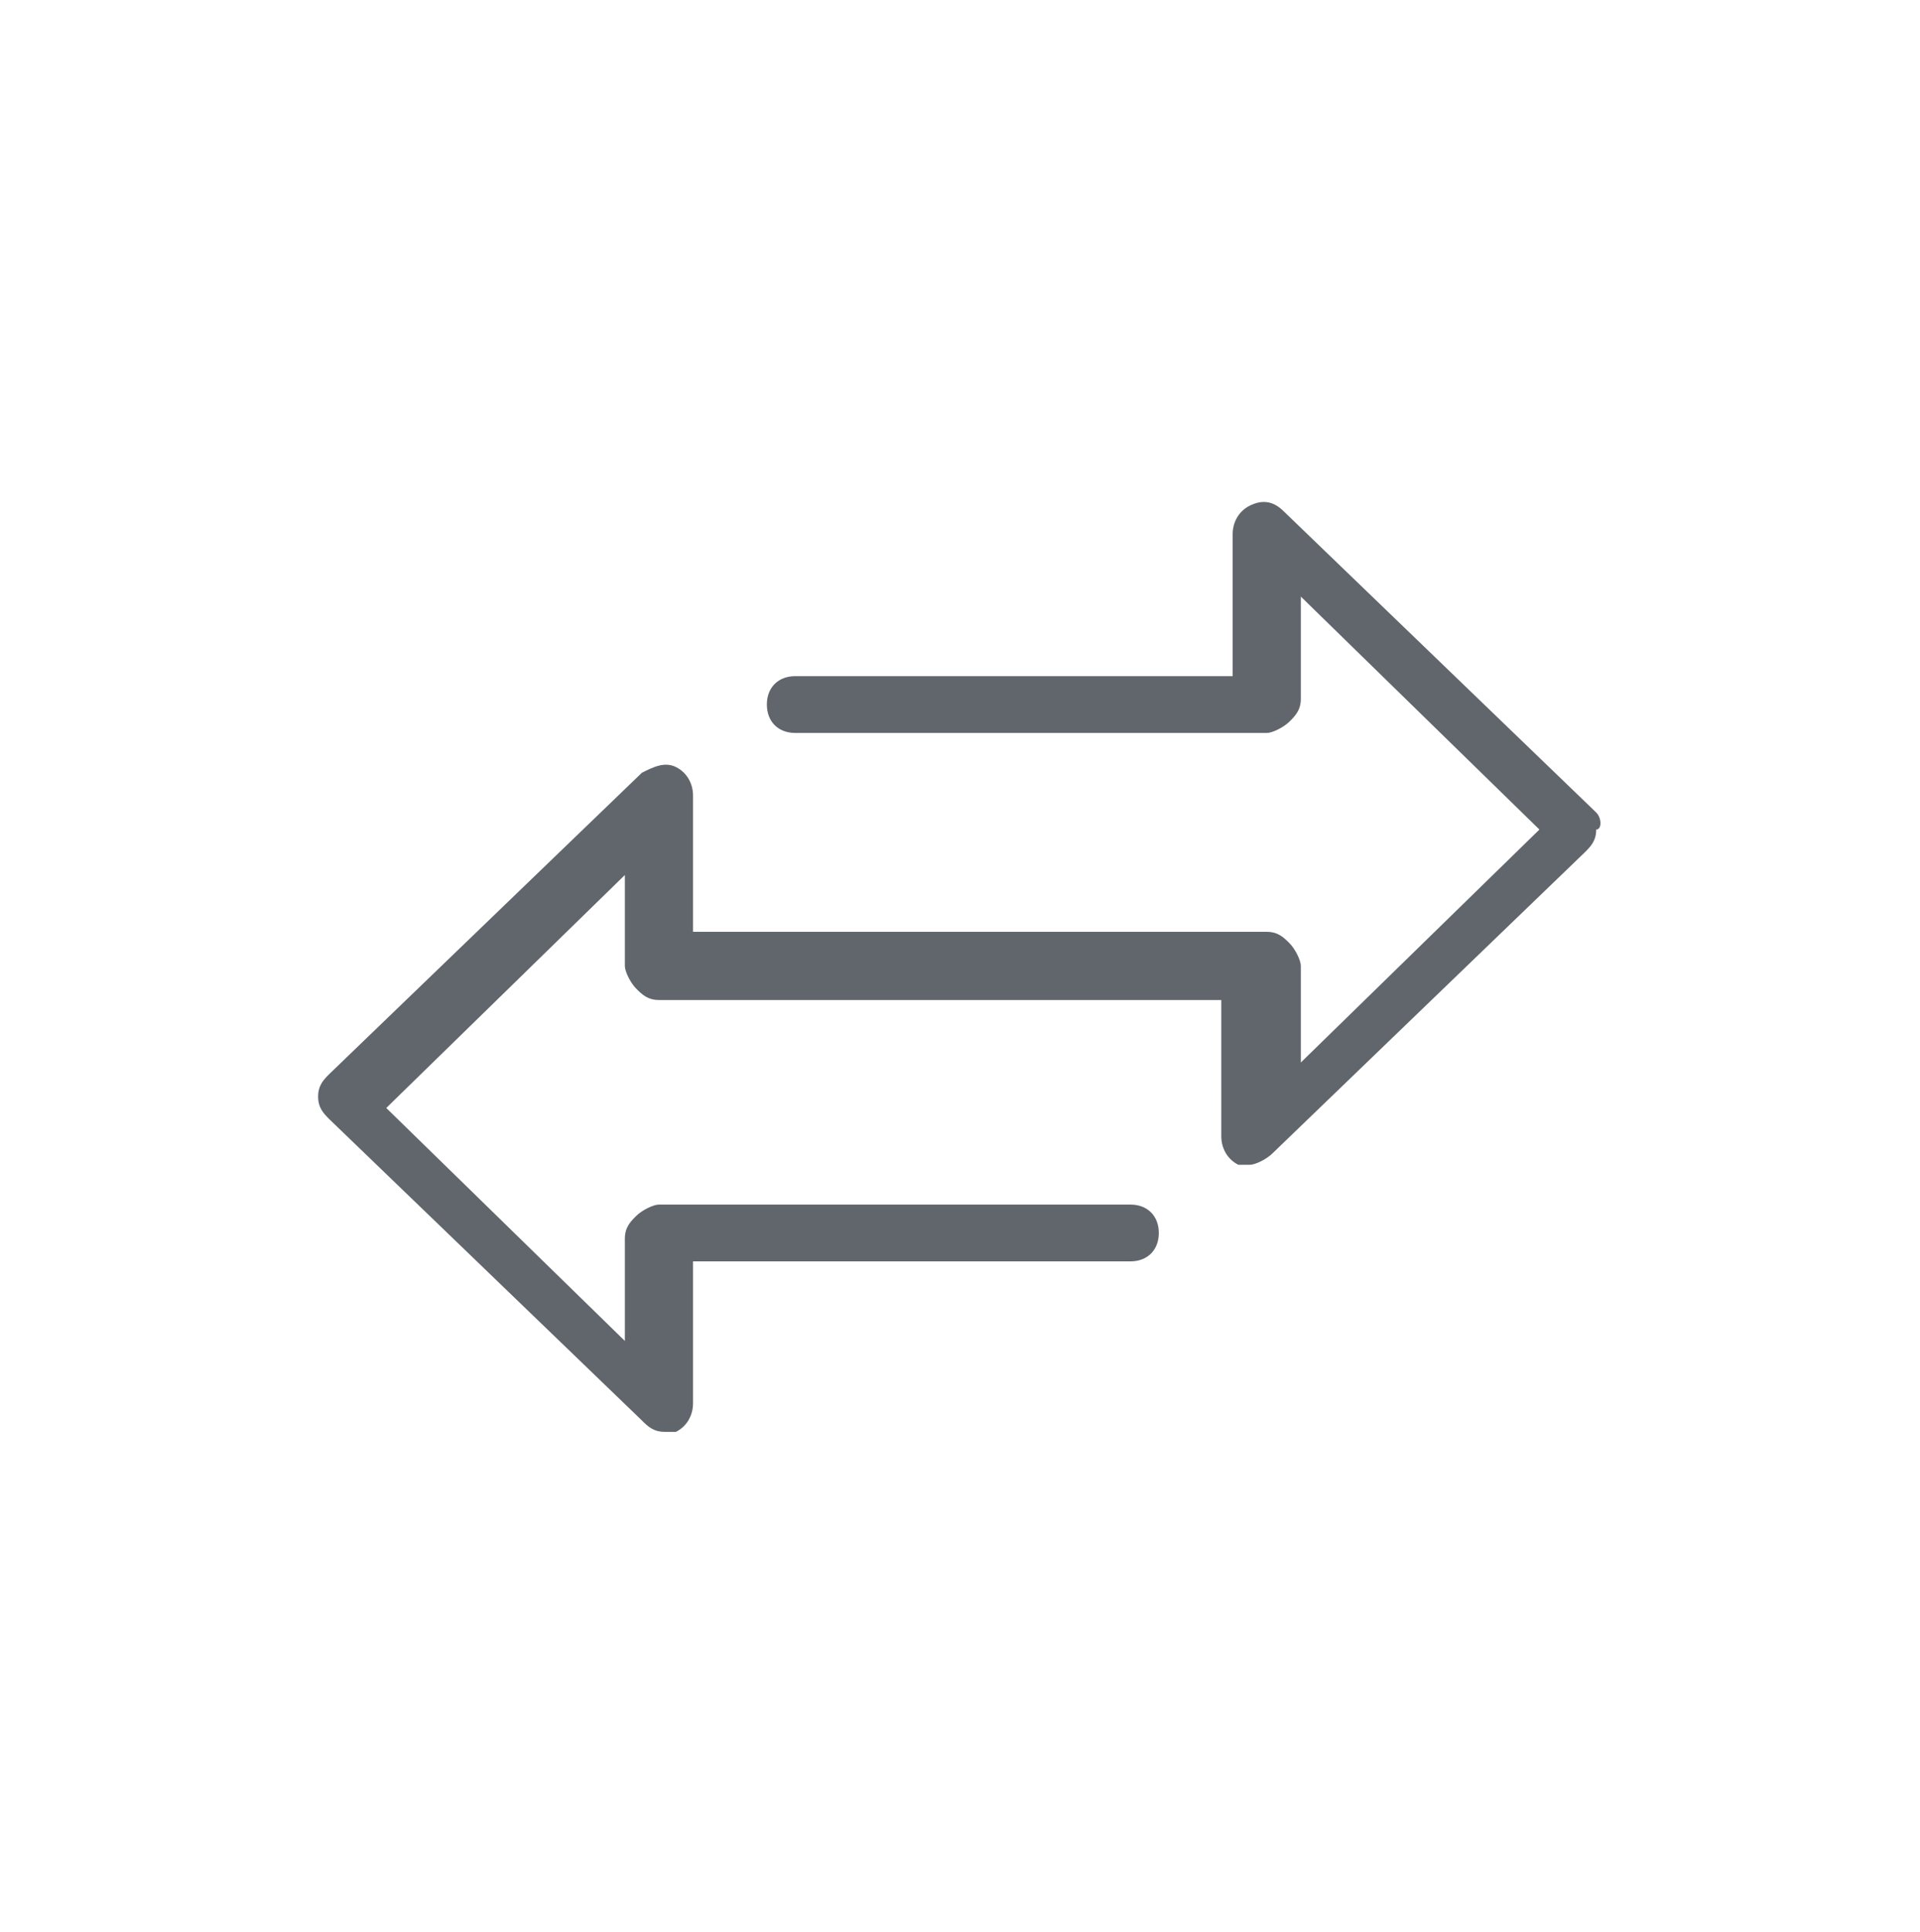 ﻿

<svg version="1.1" focusable="false" xmlns="http://www.w3.org/2000/svg" xmlns:xlink="http://www.w3.org/1999/xlink" x="0px" y="0px" viewBox="0 0 33.8 34" style="enable-background:new 0 0 33.8 34;" xml:space="preserve" role="presentation" aria-hidden="true">
<style type="text/css">
	.st0-9ccc535386bf4ed7b6f766d969093438{fill:#61666D;}
</style>
<path id="Exchange" class="st0-9ccc535386bf4ed7b6f766d969093438" d="M28.1,14.3L22.6,9c-0.2-0.2-0.4-0.2-0.6-0.1c-0.2,0.1-0.3,0.3-0.3,0.5v2.5l-7.7,0l0,0  c-0.3,0-0.5,0.2-0.5,0.5c0,0.3,0.2,0.5,0.5,0.5l8.3,0l0,0c0.1,0,0.3-0.1,0.4-0.2c0.1-0.1,0.2-0.2,0.2-0.4v-1.8l4.2,4.1l-4.2,4.1V17  c0-0.1-0.1-0.3-0.2-0.4c-0.1-0.1-0.2-0.2-0.4-0.2h0l-7.8,0l-2.3,0V14c0-0.2-0.1-0.4-0.3-0.5c-0.2-0.1-0.4,0-0.6,0.1l-5.5,5.3  c-0.1,0.1-0.2,0.2-0.2,0.4s0.1,0.3,0.2,0.4l5.5,5.3c0.1,0.1,0.2,0.2,0.4,0.2c0.1,0,0.1,0,0.2,0c0.2-0.1,0.3-0.3,0.3-0.5v-2.5l7.7,0  h0c0.3,0,0.5-0.2,0.5-0.5c0-0.3-0.2-0.5-0.5-0.5l-8.3,0h0c-0.1,0-0.3,0.1-0.4,0.2c-0.1,0.1-0.2,0.2-0.2,0.4v1.8l-4.2-4.1l4.2-4.1V17  c0,0.1,0.1,0.3,0.2,0.4c0.1,0.1,0.2,0.2,0.4,0.2l0,0l2.3,0c0,0,0,0,0,0h0l0.7,0l5.2,0c0,0,0,0,0,0l1.7,0V20c0,0.2,0.1,0.4,0.3,0.5  c0.1,0,0.1,0,0.2,0c0.1,0,0.3-0.1,0.4-0.2l5.5-5.3c0.1-0.1,0.2-0.2,0.2-0.4C28.2,14.6,28.2,14.4,28.1,14.3z" />
</svg>
